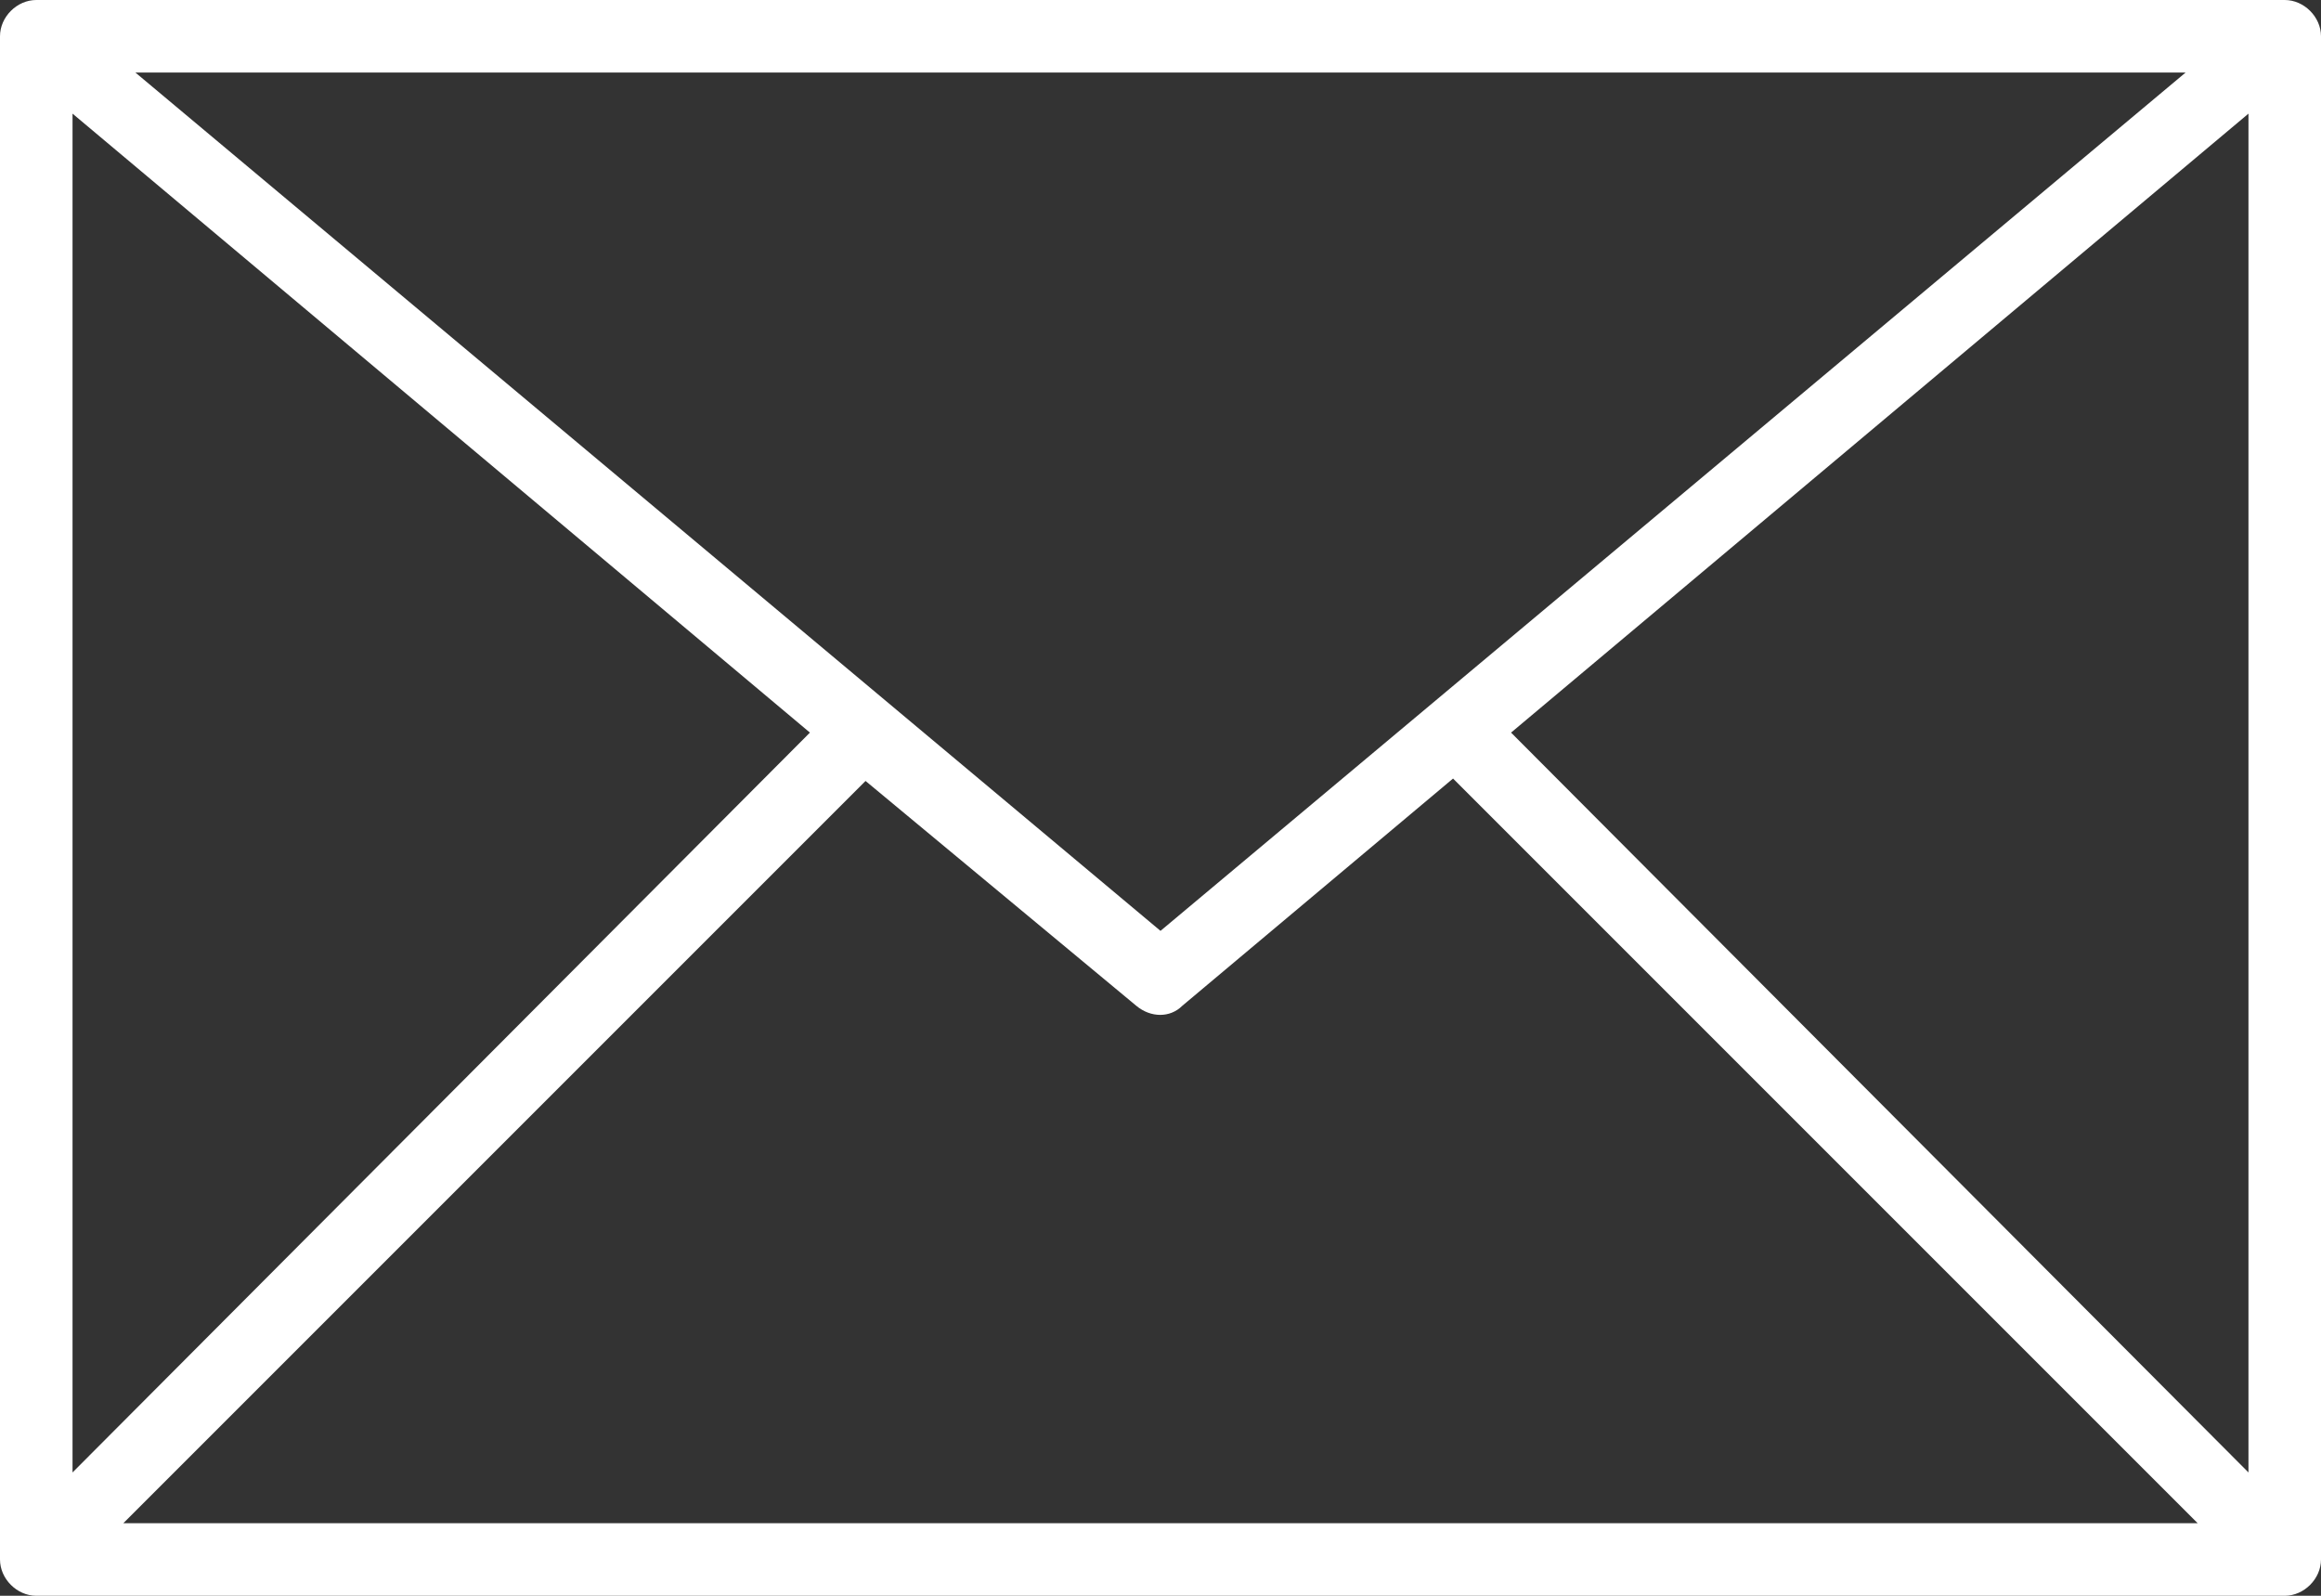 <?xml version="1.0" encoding="utf-8"?>
<!-- Generator: Adobe Illustrator 22.1.0, SVG Export Plug-In . SVG Version: 6.00 Build 0)  -->
<svg version="1.1" id="圖層_1" xmlns="http://www.w3.org/2000/svg" xmlns:xlink="http://www.w3.org/1999/xlink" x="0px" y="0px"
	 width="96px" height="66px" viewBox="0 0 96 66" style="enable-background:new 0 0 96 66;" xml:space="preserve">
<rect x="0" y="0" width="96" height="66" fill="#333333" stroke="none"/>
<style type="text/css">
	.st0{fill:#FFFFFF;}
</style>
<path class="st0" d="M94.5,0h-93C0.7,0,0,0.7,0,1.5v63C0,65.3,0.7,66,1.5,66h93c0.8,0,1.5-0.7,1.5-1.5v-63C96,0.7,95.3,0,94.5,0z
	 M93,60.9L62.5,30.3L93,4.7V60.9z M90.4,3L48,38.5L5.6,3H90.4z M3,4.7l30.5,25.6L3,60.9V4.7z M5.1,63l30.7-30.7L47,41.6
	c0.6,0.5,1.4,0.5,1.9,0l11.2-9.4L90.9,63H5.1z"/>
</svg>
